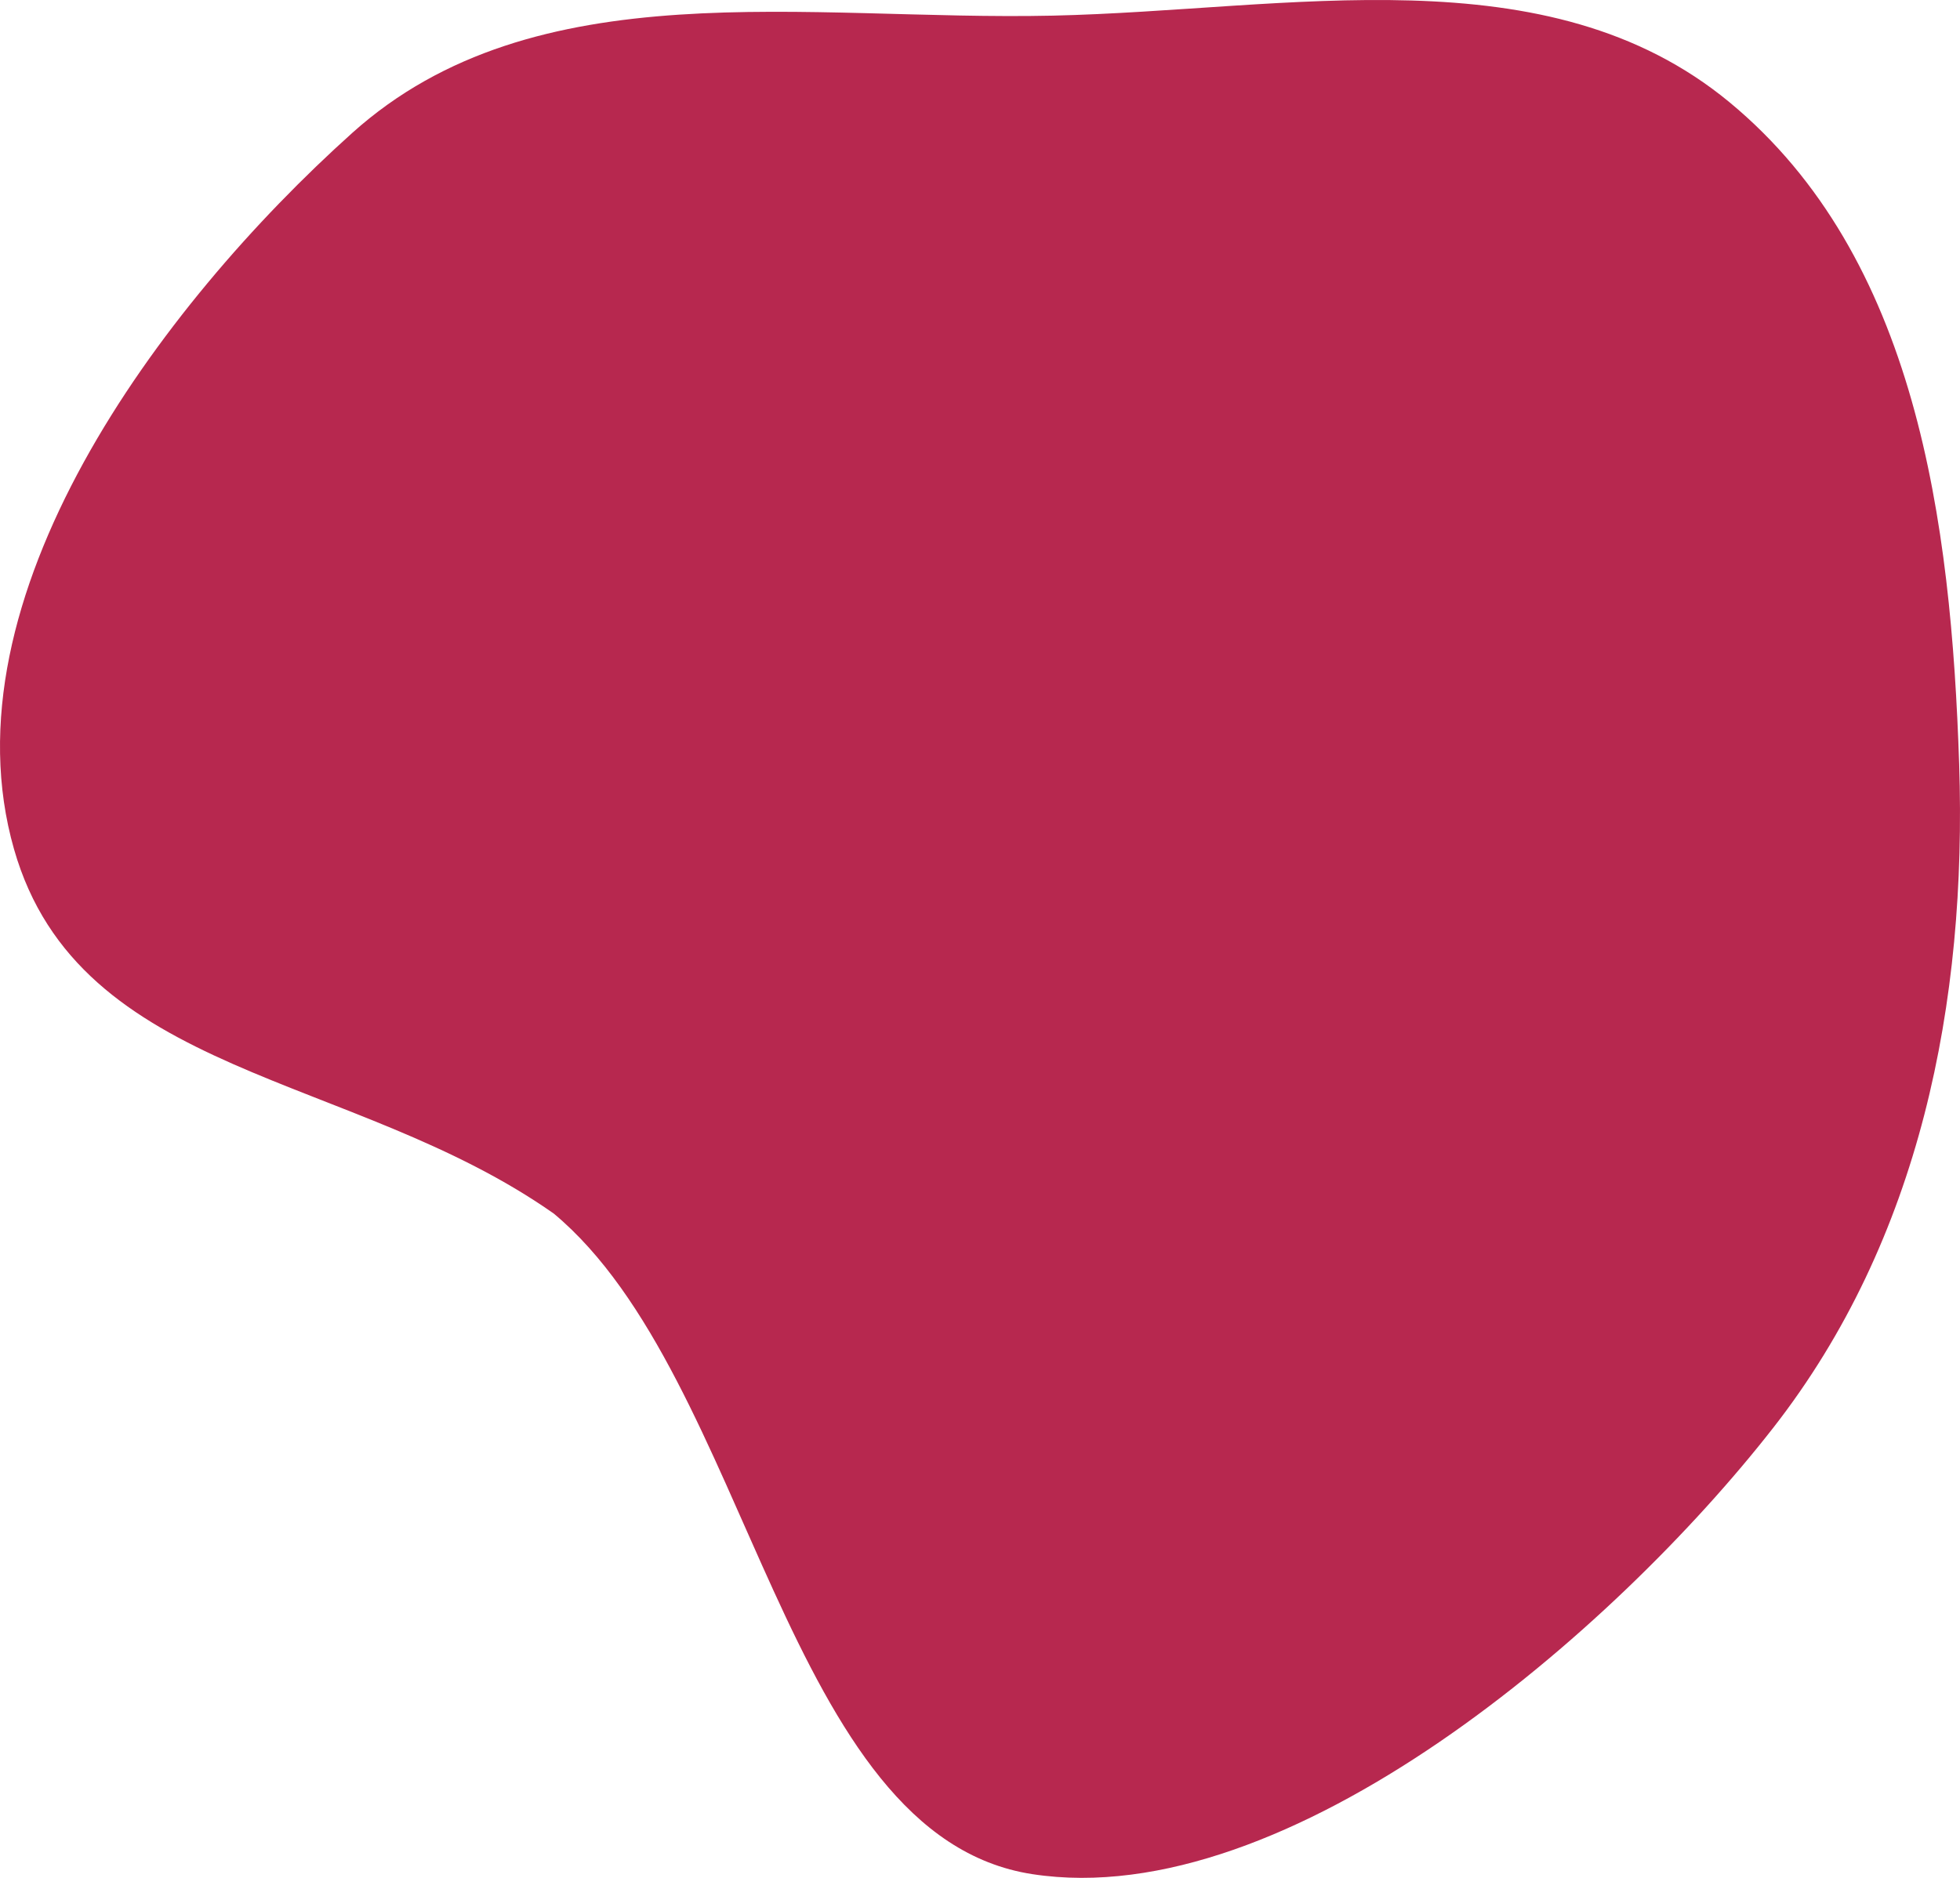 <?xml version="1.0" encoding="UTF-8"?> <svg xmlns="http://www.w3.org/2000/svg" width="1465" height="1404" viewBox="0 0 1465 1404" fill="none"> <path fill-rule="evenodd" clip-rule="evenodd" d="M771.631 1401.18C585.964 1372.68 561.089 1030.02 413.942 907.325C263.044 801.245 59.34 805.779 10.487 634.895C-43.028 447.706 118.497 229.392 263.355 99.316C400.197 -23.561 602.946 15.787 786.814 11.692C963.481 7.757 1156.4 -36.137 1292.65 76.393C1432.61 191.988 1458.38 389.869 1464.37 571.295C1470.27 749.755 1435.26 926.729 1325.39 1067.48C1206.28 1220.08 962.975 1430.56 771.631 1401.18Z" fill="#B7284F"></path> </svg> 